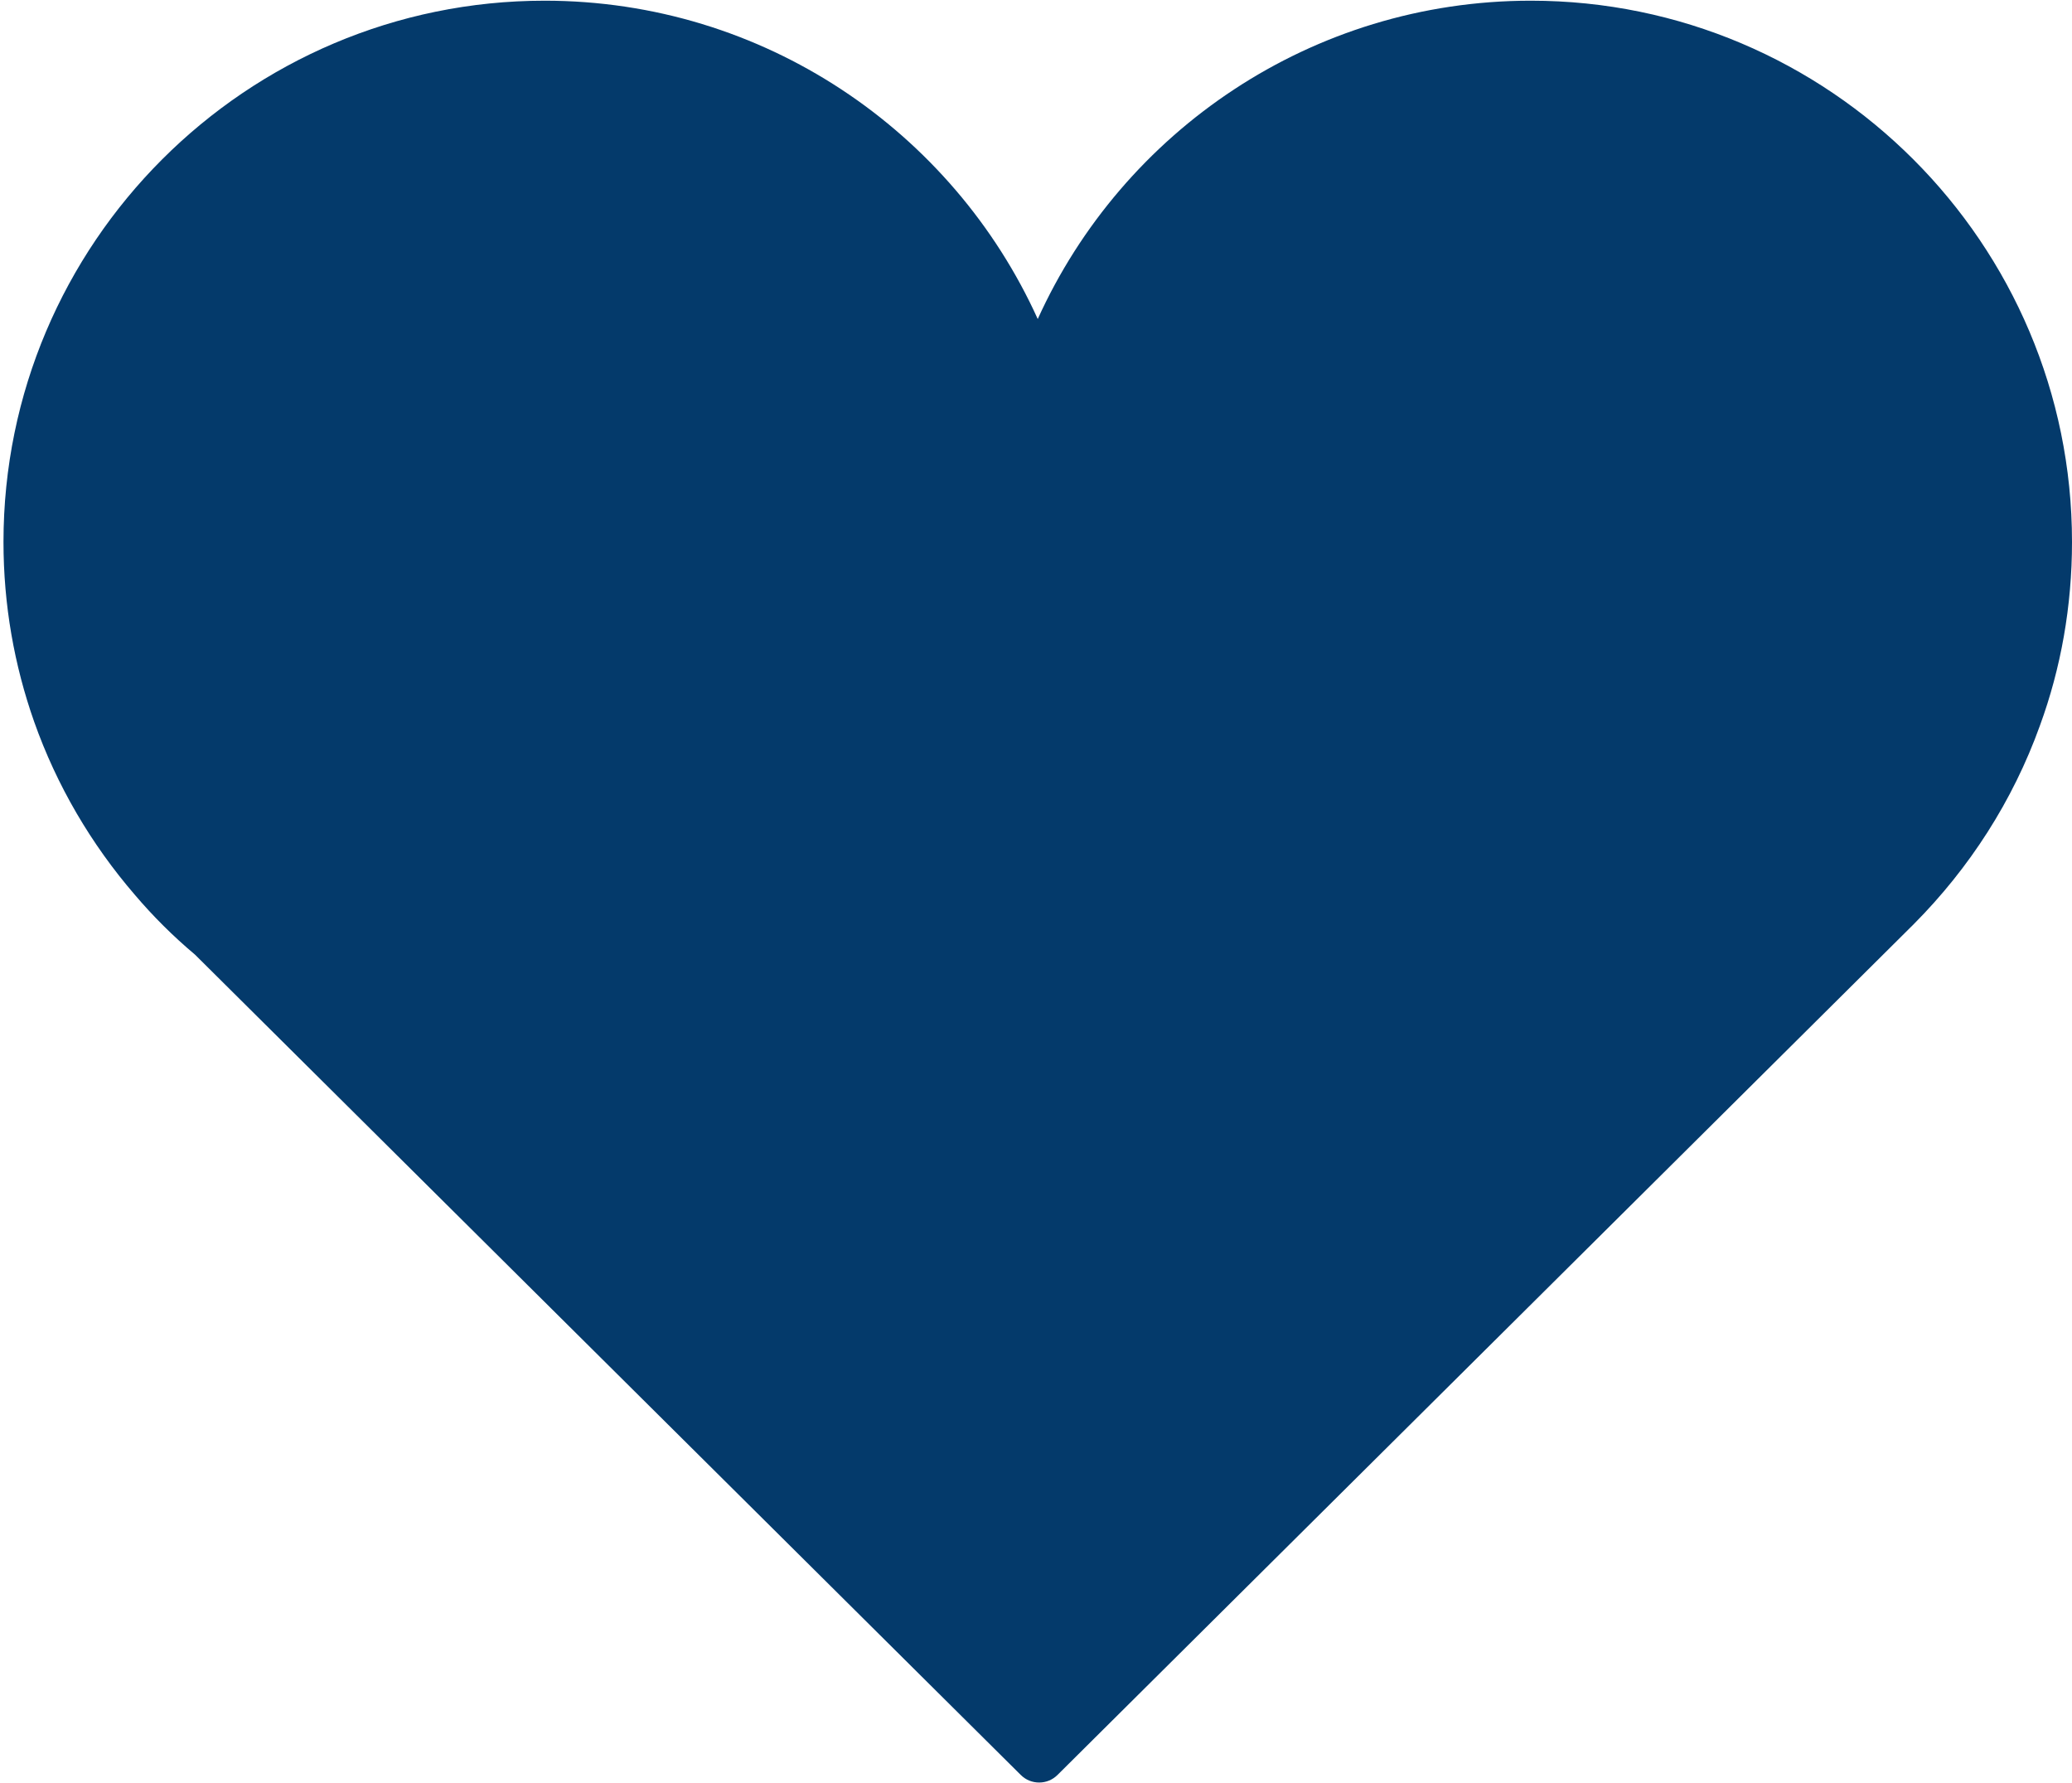<svg version="1.2" xmlns="http://www.w3.org/2000/svg" viewBox="0 0 595 512" width="595" height="512">
	<style>
		.s0 { fill: #043a6b } 
	</style>
	<g id="Object">
		<g id="&lt;Group&gt;">
			<path id="&lt;Path&gt;" class="s0" d="m595 155.6c0-85.7-69.7-155.4-155.4-155.4-62.9 0-117.2 37.5-141.6 91.4-24.4-53.9-78.7-91.4-141.6-91.4-85.7 0-155.4 69.7-155.4 155.4 0 18.1 3.1 35.4 8.8 51.6 6.5 18.4 16.4 35.2 28.9 49.7q7.9 9.3 17.3 17.2l237.1 235.5c1.5 1.5 3.4 2.2 5.3 2.2 1.9 0 3.8-0.7 5.3-2.2l245.9-244.3c15.9-16 28.4-35.3 36.2-57 6-16.4 9.2-34.2 9.2-52.7z"/>
		</g>
	</g>
</svg>